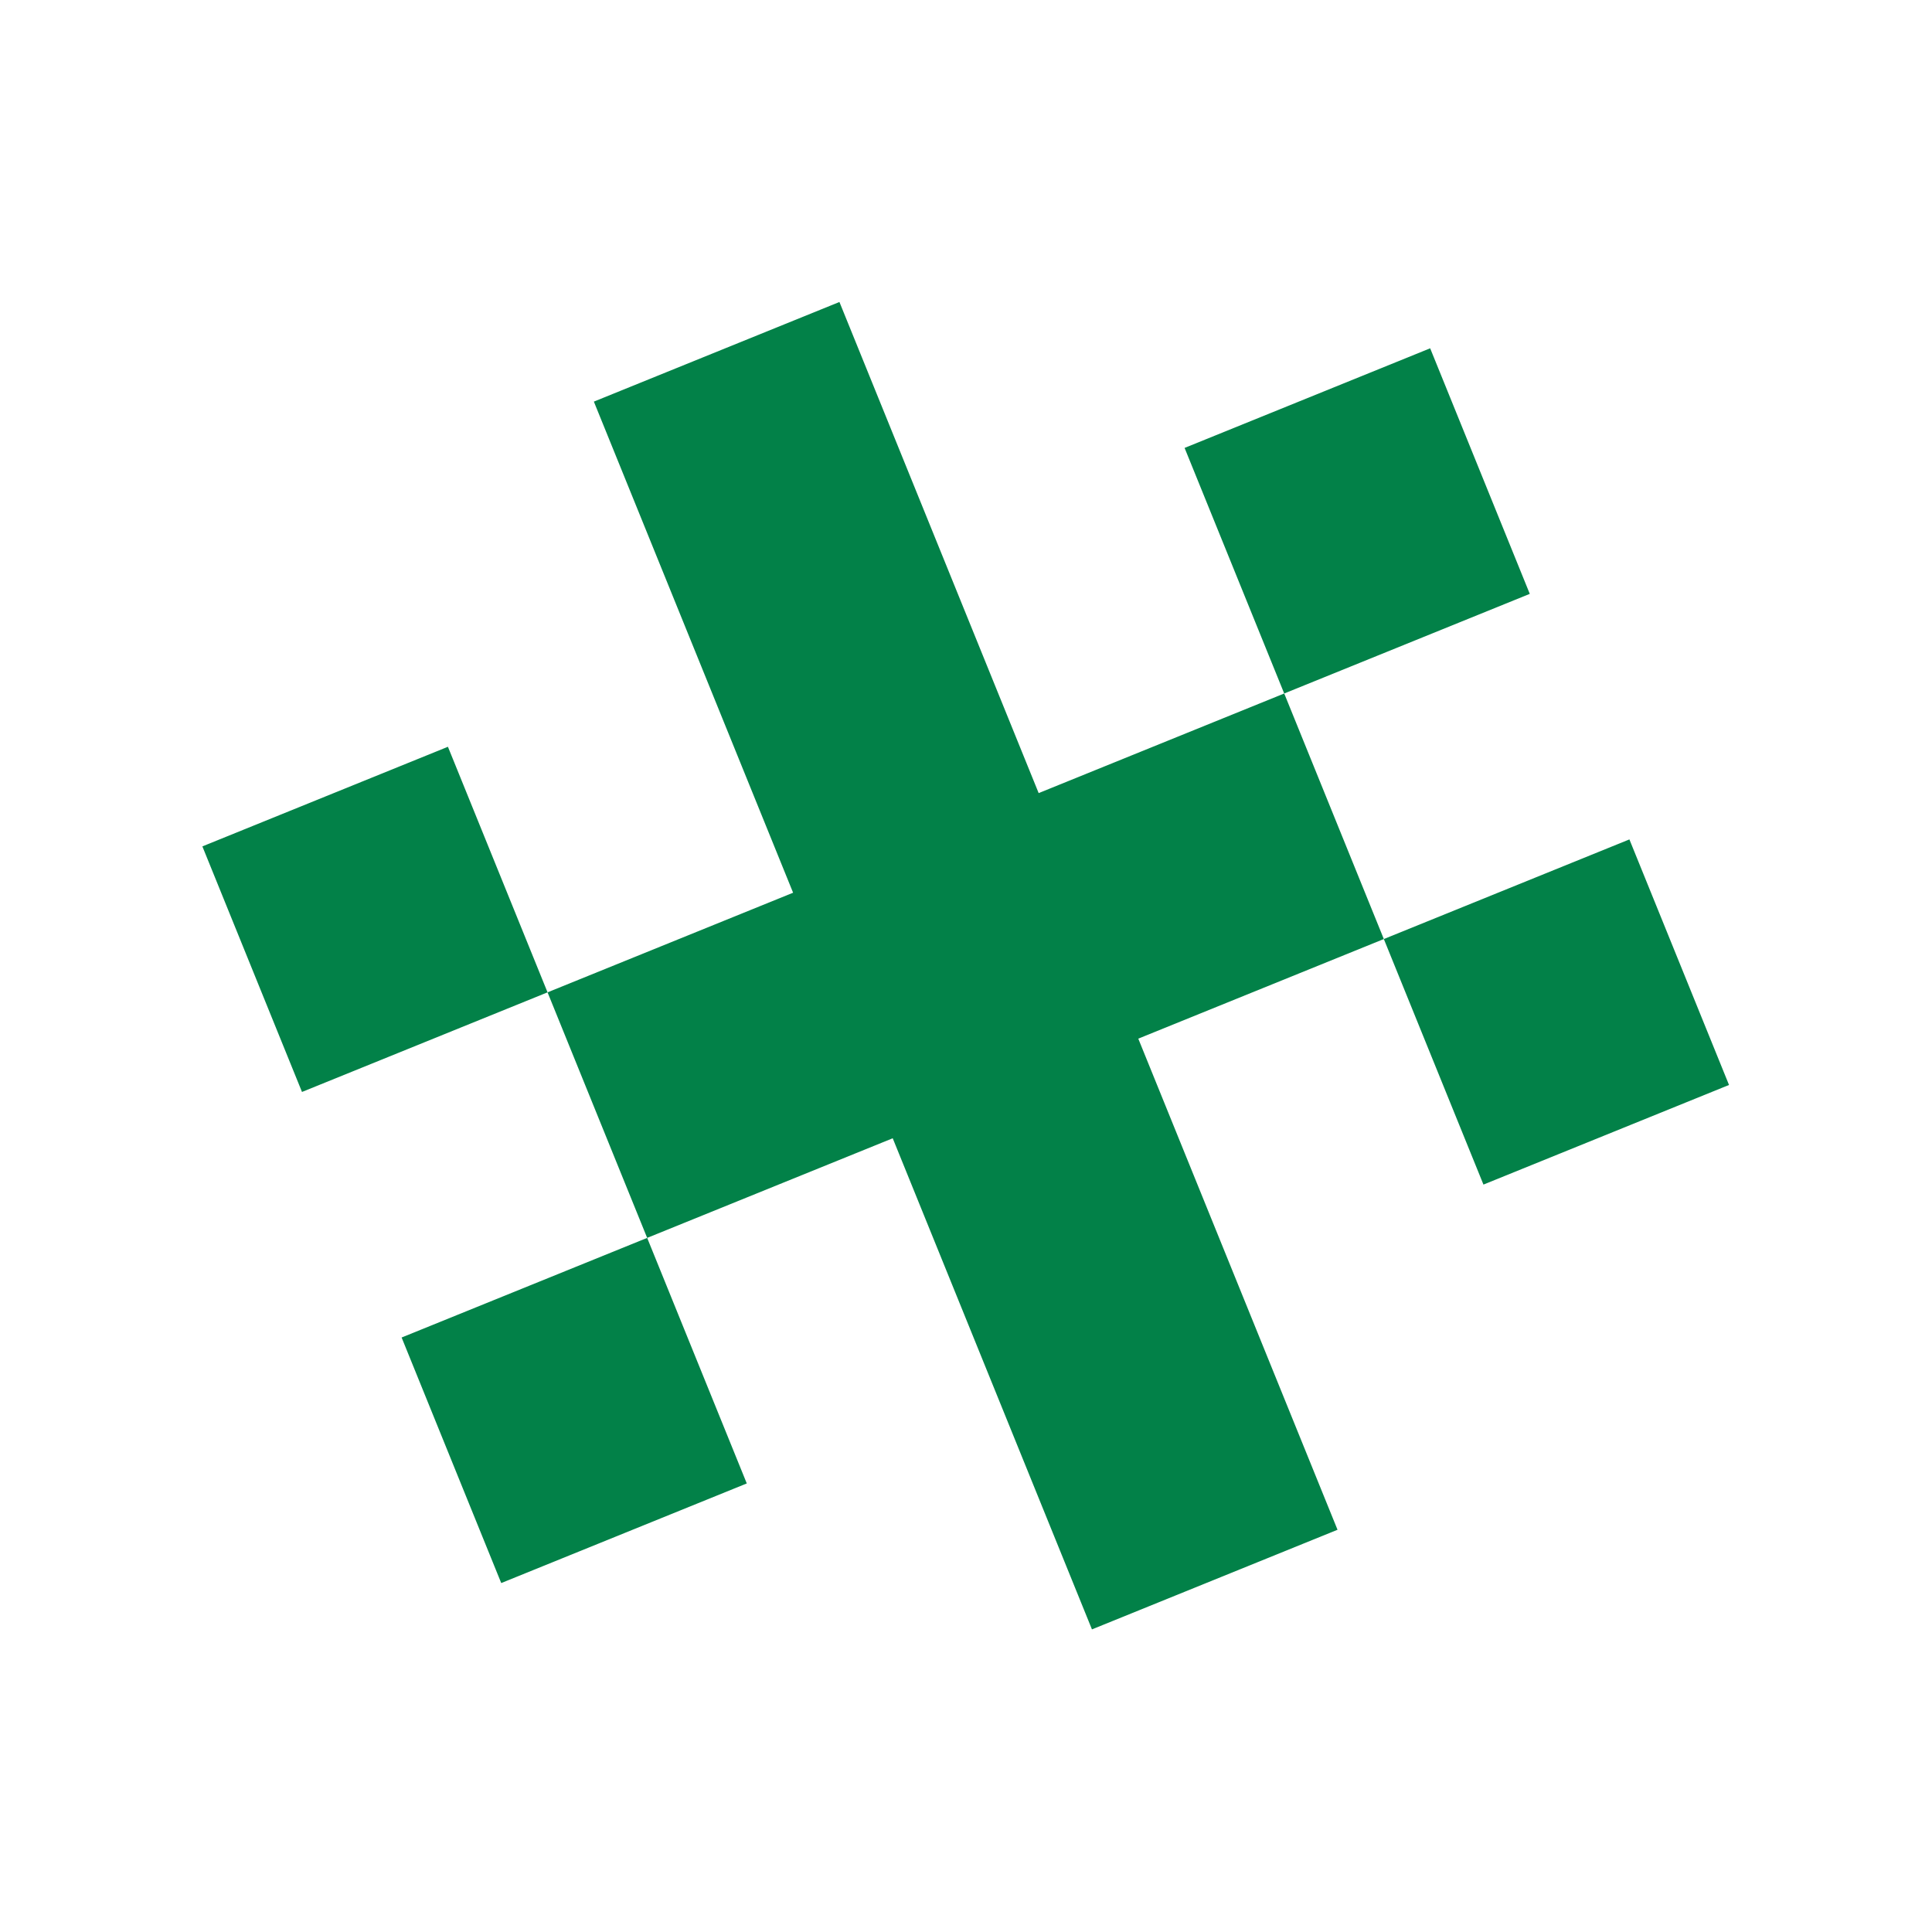 <?xml version="1.0" encoding="UTF-8" standalone="no"?><!DOCTYPE svg PUBLIC "-//W3C//DTD SVG 1.1//EN" "http://www.w3.org/Graphics/SVG/1.1/DTD/svg11.dtd"><svg width="100%" height="100%" viewBox="0 0 2084 2084" version="1.1" xmlns="http://www.w3.org/2000/svg" xmlns:xlink="http://www.w3.org/1999/xlink" xml:space="preserve" xmlns:serif="http://www.serif.com/" style="fill-rule:evenodd;clip-rule:evenodd;stroke-linejoin:round;stroke-miterlimit:2;"><rect id="Artboard1" x="0" y="0" width="2083.33" height="2083.33" style="fill:none;"/><g id="Artboard11" serif:id="Artboard1"><path d="M1385.25,748.049l-107.459,-264.888l264.888,-107.459l107.458,264.888l-264.887,107.459Zm-952.037,694.685l264.869,-107.449l-107.458,-264.869l-264.869,107.449l-107.459,-264.888l264.869,-107.449l107.459,264.888l264.869,-107.459l-214.909,-529.748l264.888,-107.458l214.908,529.747l264.87,-107.449l107.449,264.869l264.888,-107.459l107.459,264.869l-264.888,107.459l-107.459,-264.869l-264.869,107.449l214.918,529.757l-264.888,107.459l-214.909,-529.757l-264.869,107.459l107.45,264.869l-264.869,107.449l-107.45,-264.869Z" style="fill:#028148;fill-rule:nonzero;"/></g></svg>